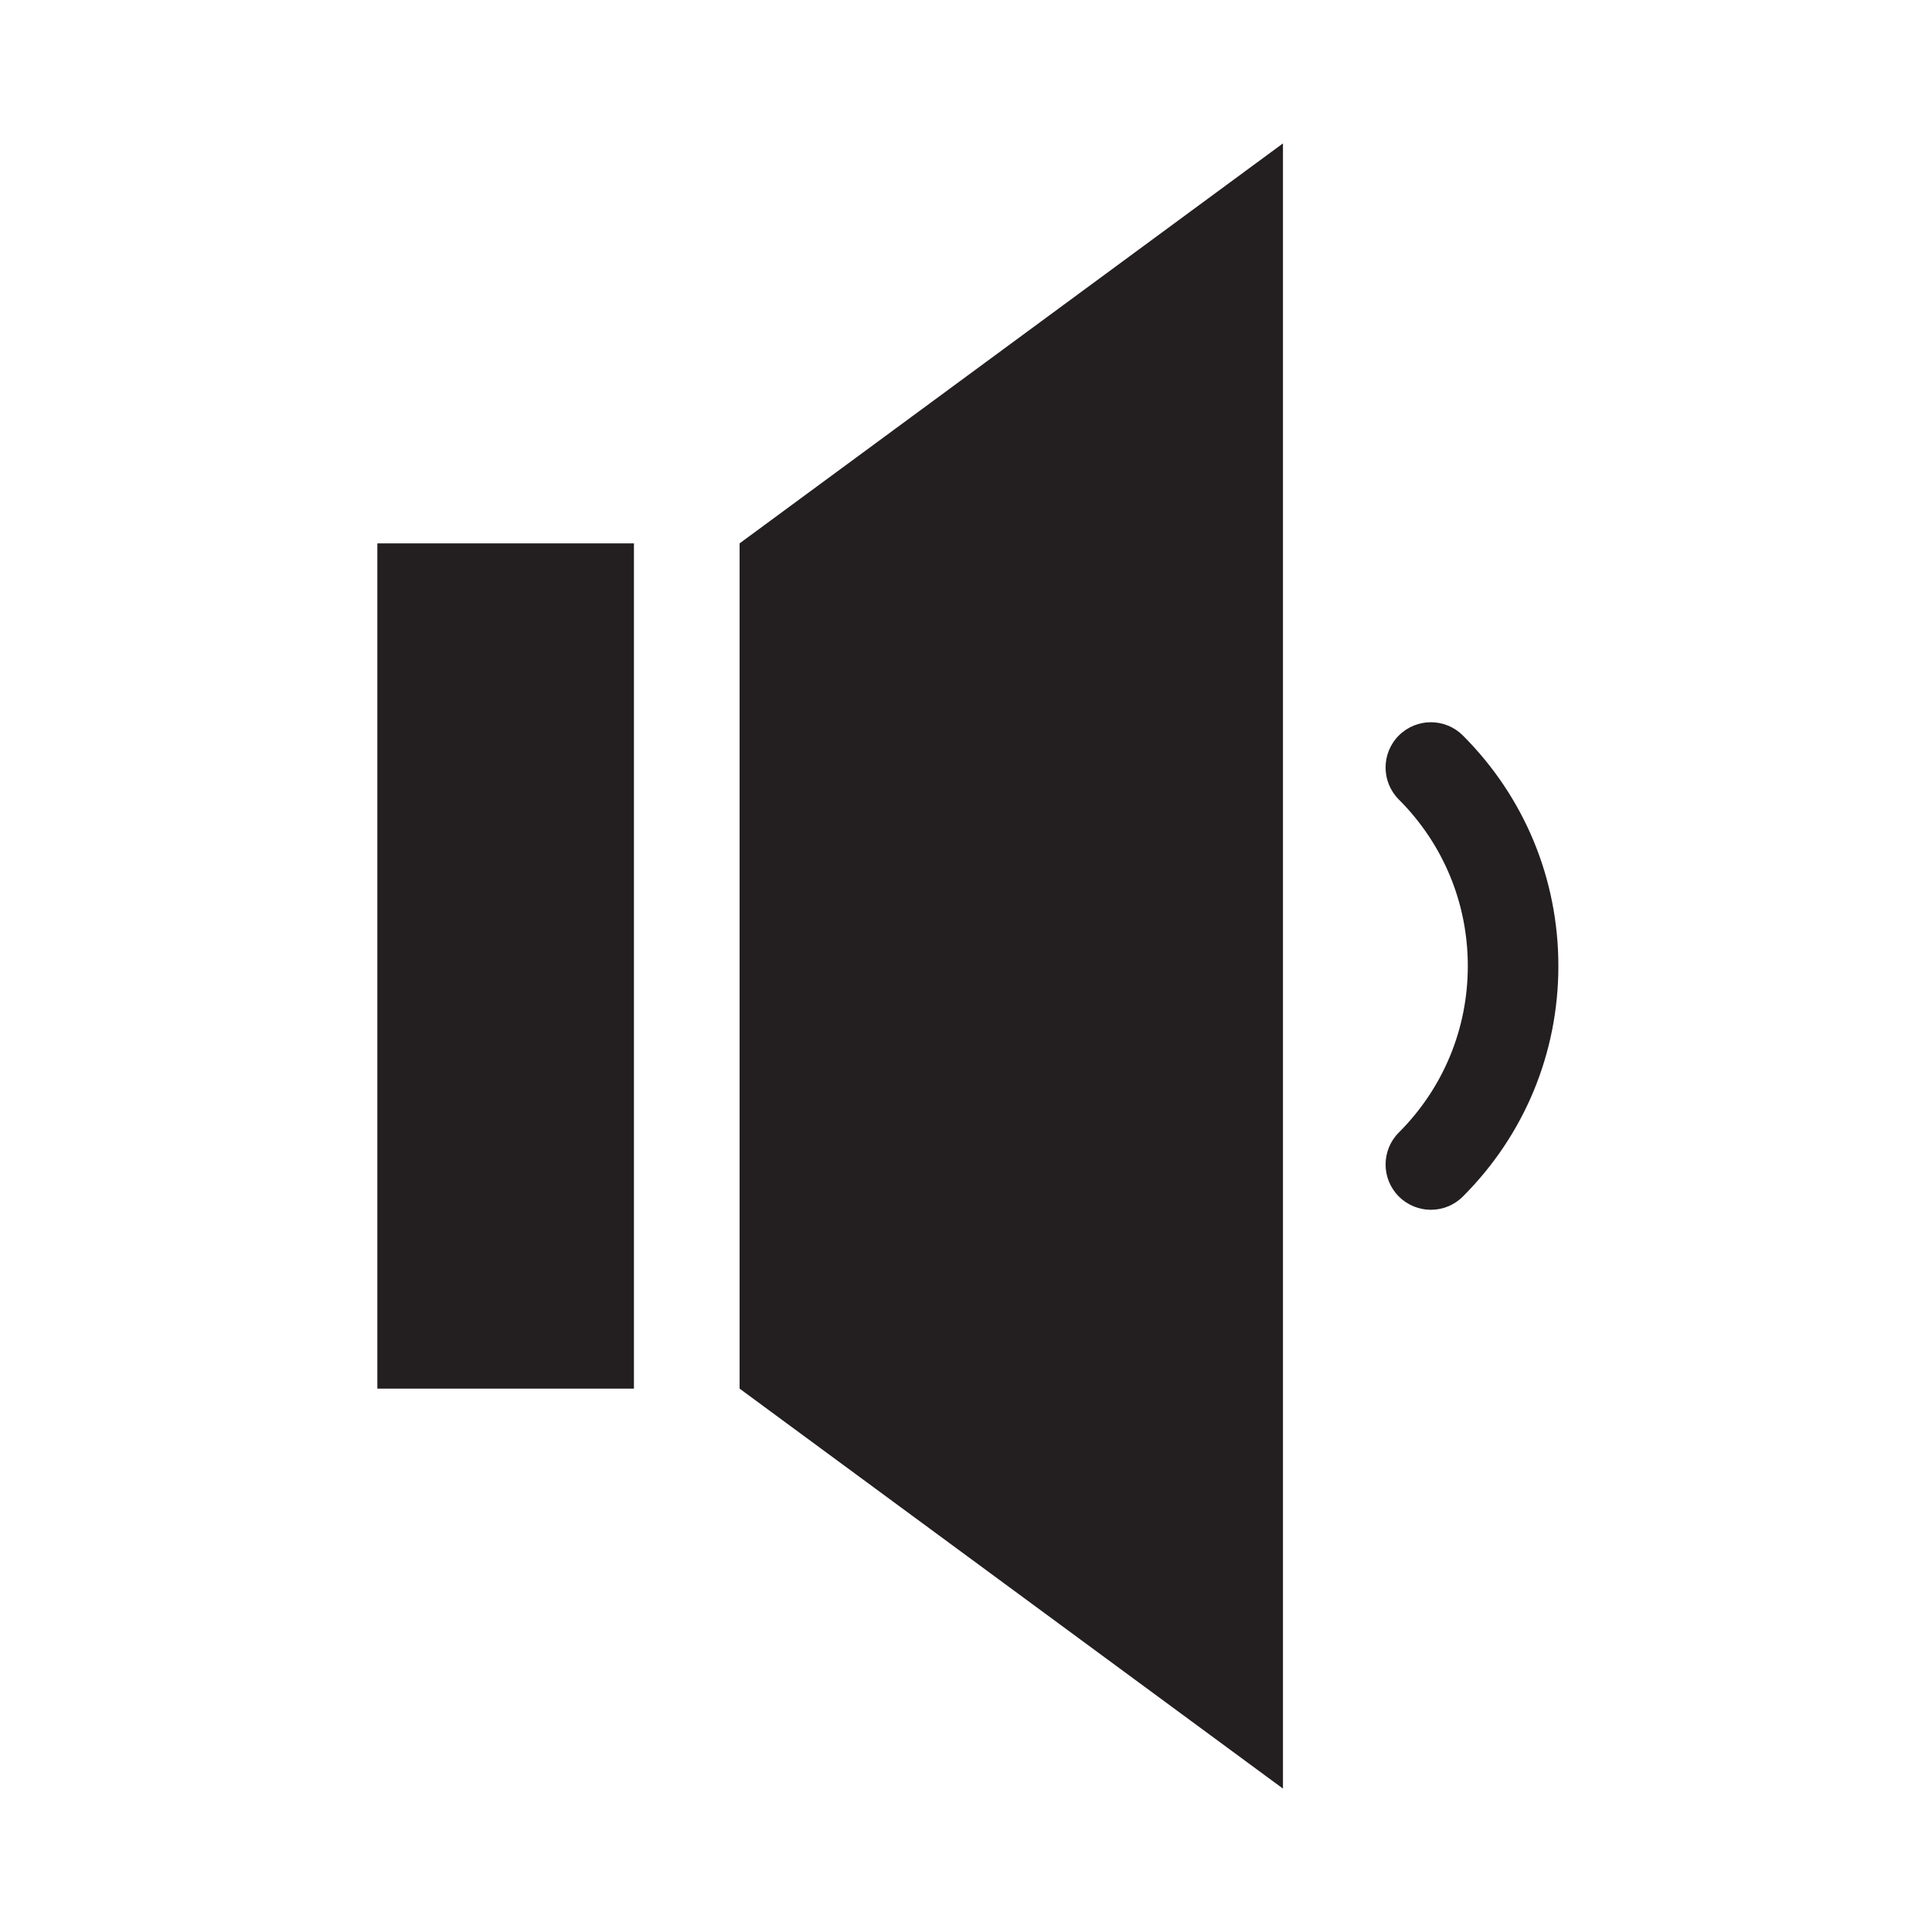 <?xml version="1.0" encoding="utf-8"?>
<!-- Generator: Adobe Illustrator 16.0.0, SVG Export Plug-In . SVG Version: 6.00 Build 0)  -->
<!DOCTYPE svg PUBLIC "-//W3C//DTD SVG 1.1//EN" "http://www.w3.org/Graphics/SVG/1.1/DTD/svg11.dtd">
<svg version="1.1" id="Layer_1" xmlns="http://www.w3.org/2000/svg" xmlns:xlink="http://www.w3.org/1999/xlink" x="0px" y="0px"
	 width="128px" height="128px" viewBox="0 0 128 128" enable-background="new 0 0 128 128" xml:space="preserve">
<g>
	<polygon fill="#231F20" points="49,92 85,118.5 85,9.5 49,36 	"/>
	<rect x="25" y="36" fill="#231F20" width="17" height="56"/>
	<path fill="#231F20" d="M92.676,48.729c-1.17,1.172-1.17,3.071,0.002,4.243c2.945,2.946,4.568,6.862,4.568,11.028
		s-1.623,8.083-4.568,11.03c-1.172,1.171-1.172,3.071,0,4.242c0.586,0.586,1.354,0.879,2.121,0.879s1.535-0.293,2.121-0.879
		c4.08-4.08,6.326-9.504,6.326-15.272c0-5.769-2.246-11.192-6.326-15.271C95.748,47.558,93.848,47.557,92.676,48.729z"/>
</g>
</svg>
